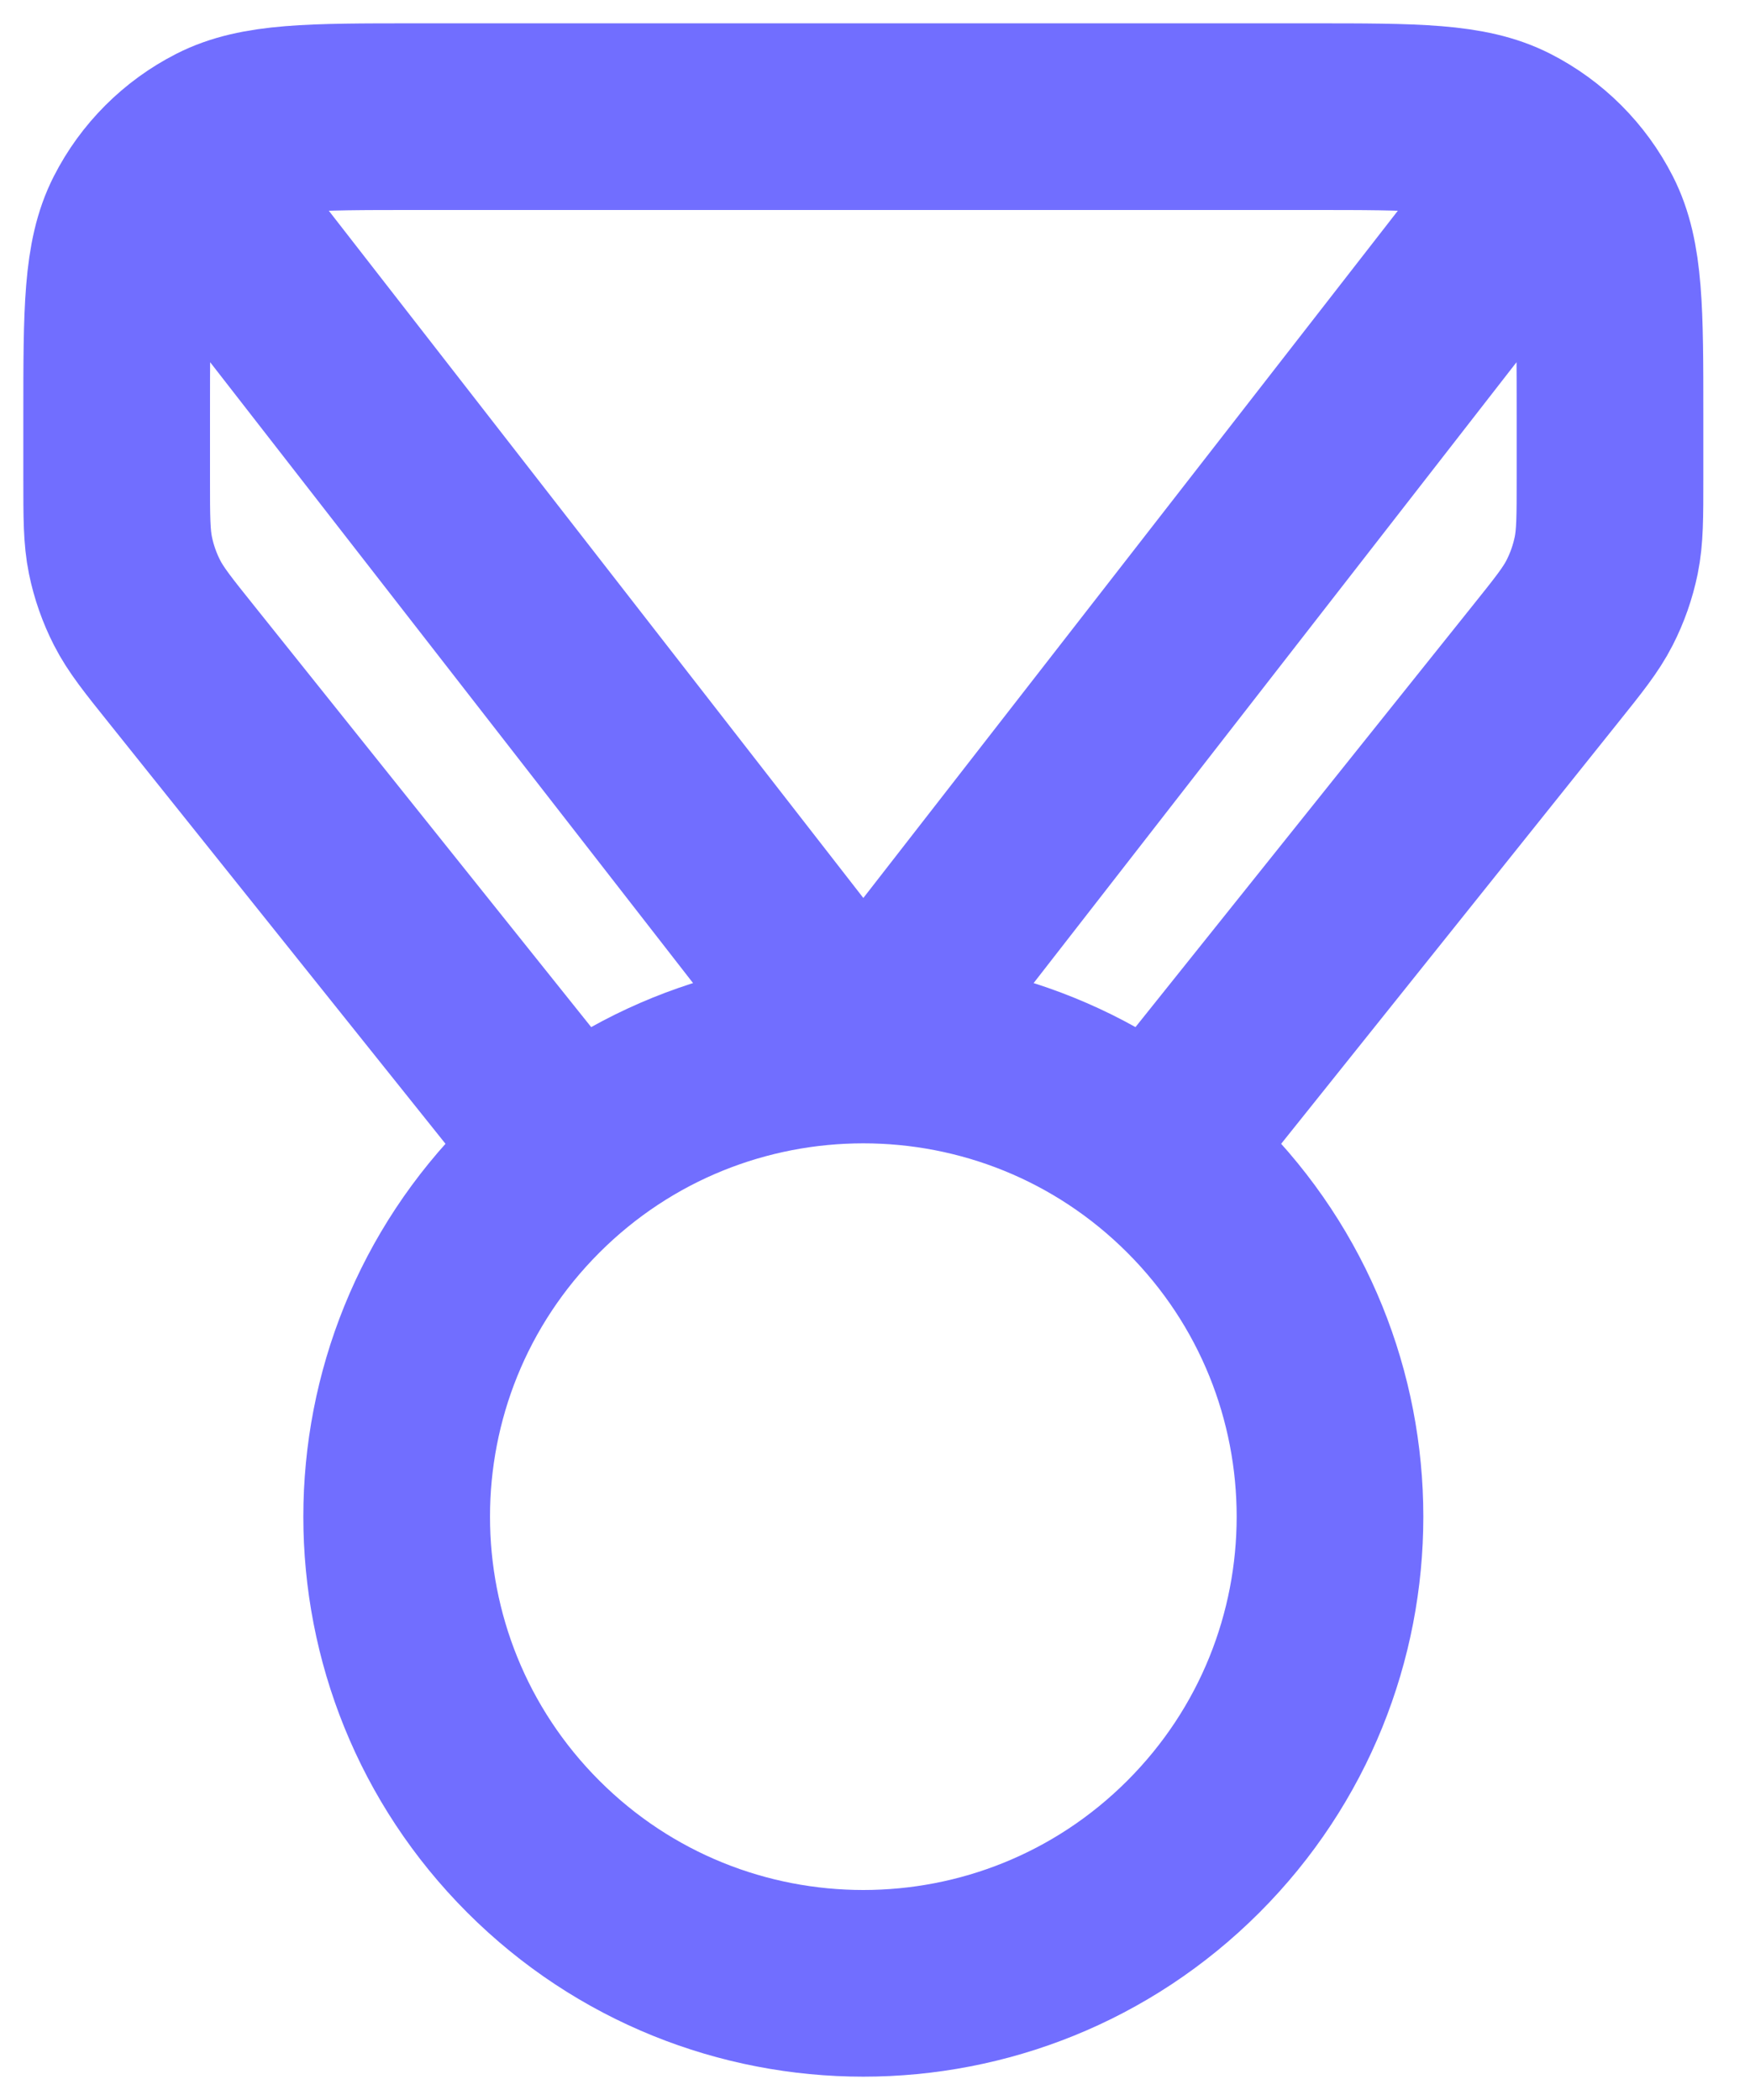 <?xml version="1.0" encoding="UTF-8"?> <svg xmlns="http://www.w3.org/2000/svg" width="30" height="36" viewBox="0 0 30 36" fill="none"><path d="M9.802 19.753L3.122 11.402C2.706 10.883 2.498 10.623 2.35 10.333C2.219 10.077 2.123 9.803 2.065 9.521C2 9.202 2 8.87 2 8.204V7.12C2 5.328 2 4.432 2.349 3.747C2.656 3.145 3.145 2.656 3.747 2.349C4.432 2 5.328 2 7.12 2H22.48C24.272 2 25.168 2 25.853 2.349C26.455 2.656 26.944 3.145 27.251 3.747C27.6 4.432 27.6 5.328 27.6 7.12V8.204C27.6 8.87 27.6 9.202 27.535 9.521C27.477 9.803 27.381 10.077 27.25 10.333C27.102 10.623 26.894 10.883 26.478 11.402L19.798 19.753M3.6 3.6L14.8 18L26 3.6M20.457 20.343C23.581 23.467 23.581 28.533 20.457 31.657C17.333 34.781 12.267 34.781 9.143 31.657C6.019 28.533 6.019 23.467 9.143 20.343C12.267 17.219 17.333 17.219 20.457 20.343Z" stroke="#716EFF" stroke-width="3.2" stroke-linecap="round" stroke-linejoin="round"></path></svg> 
